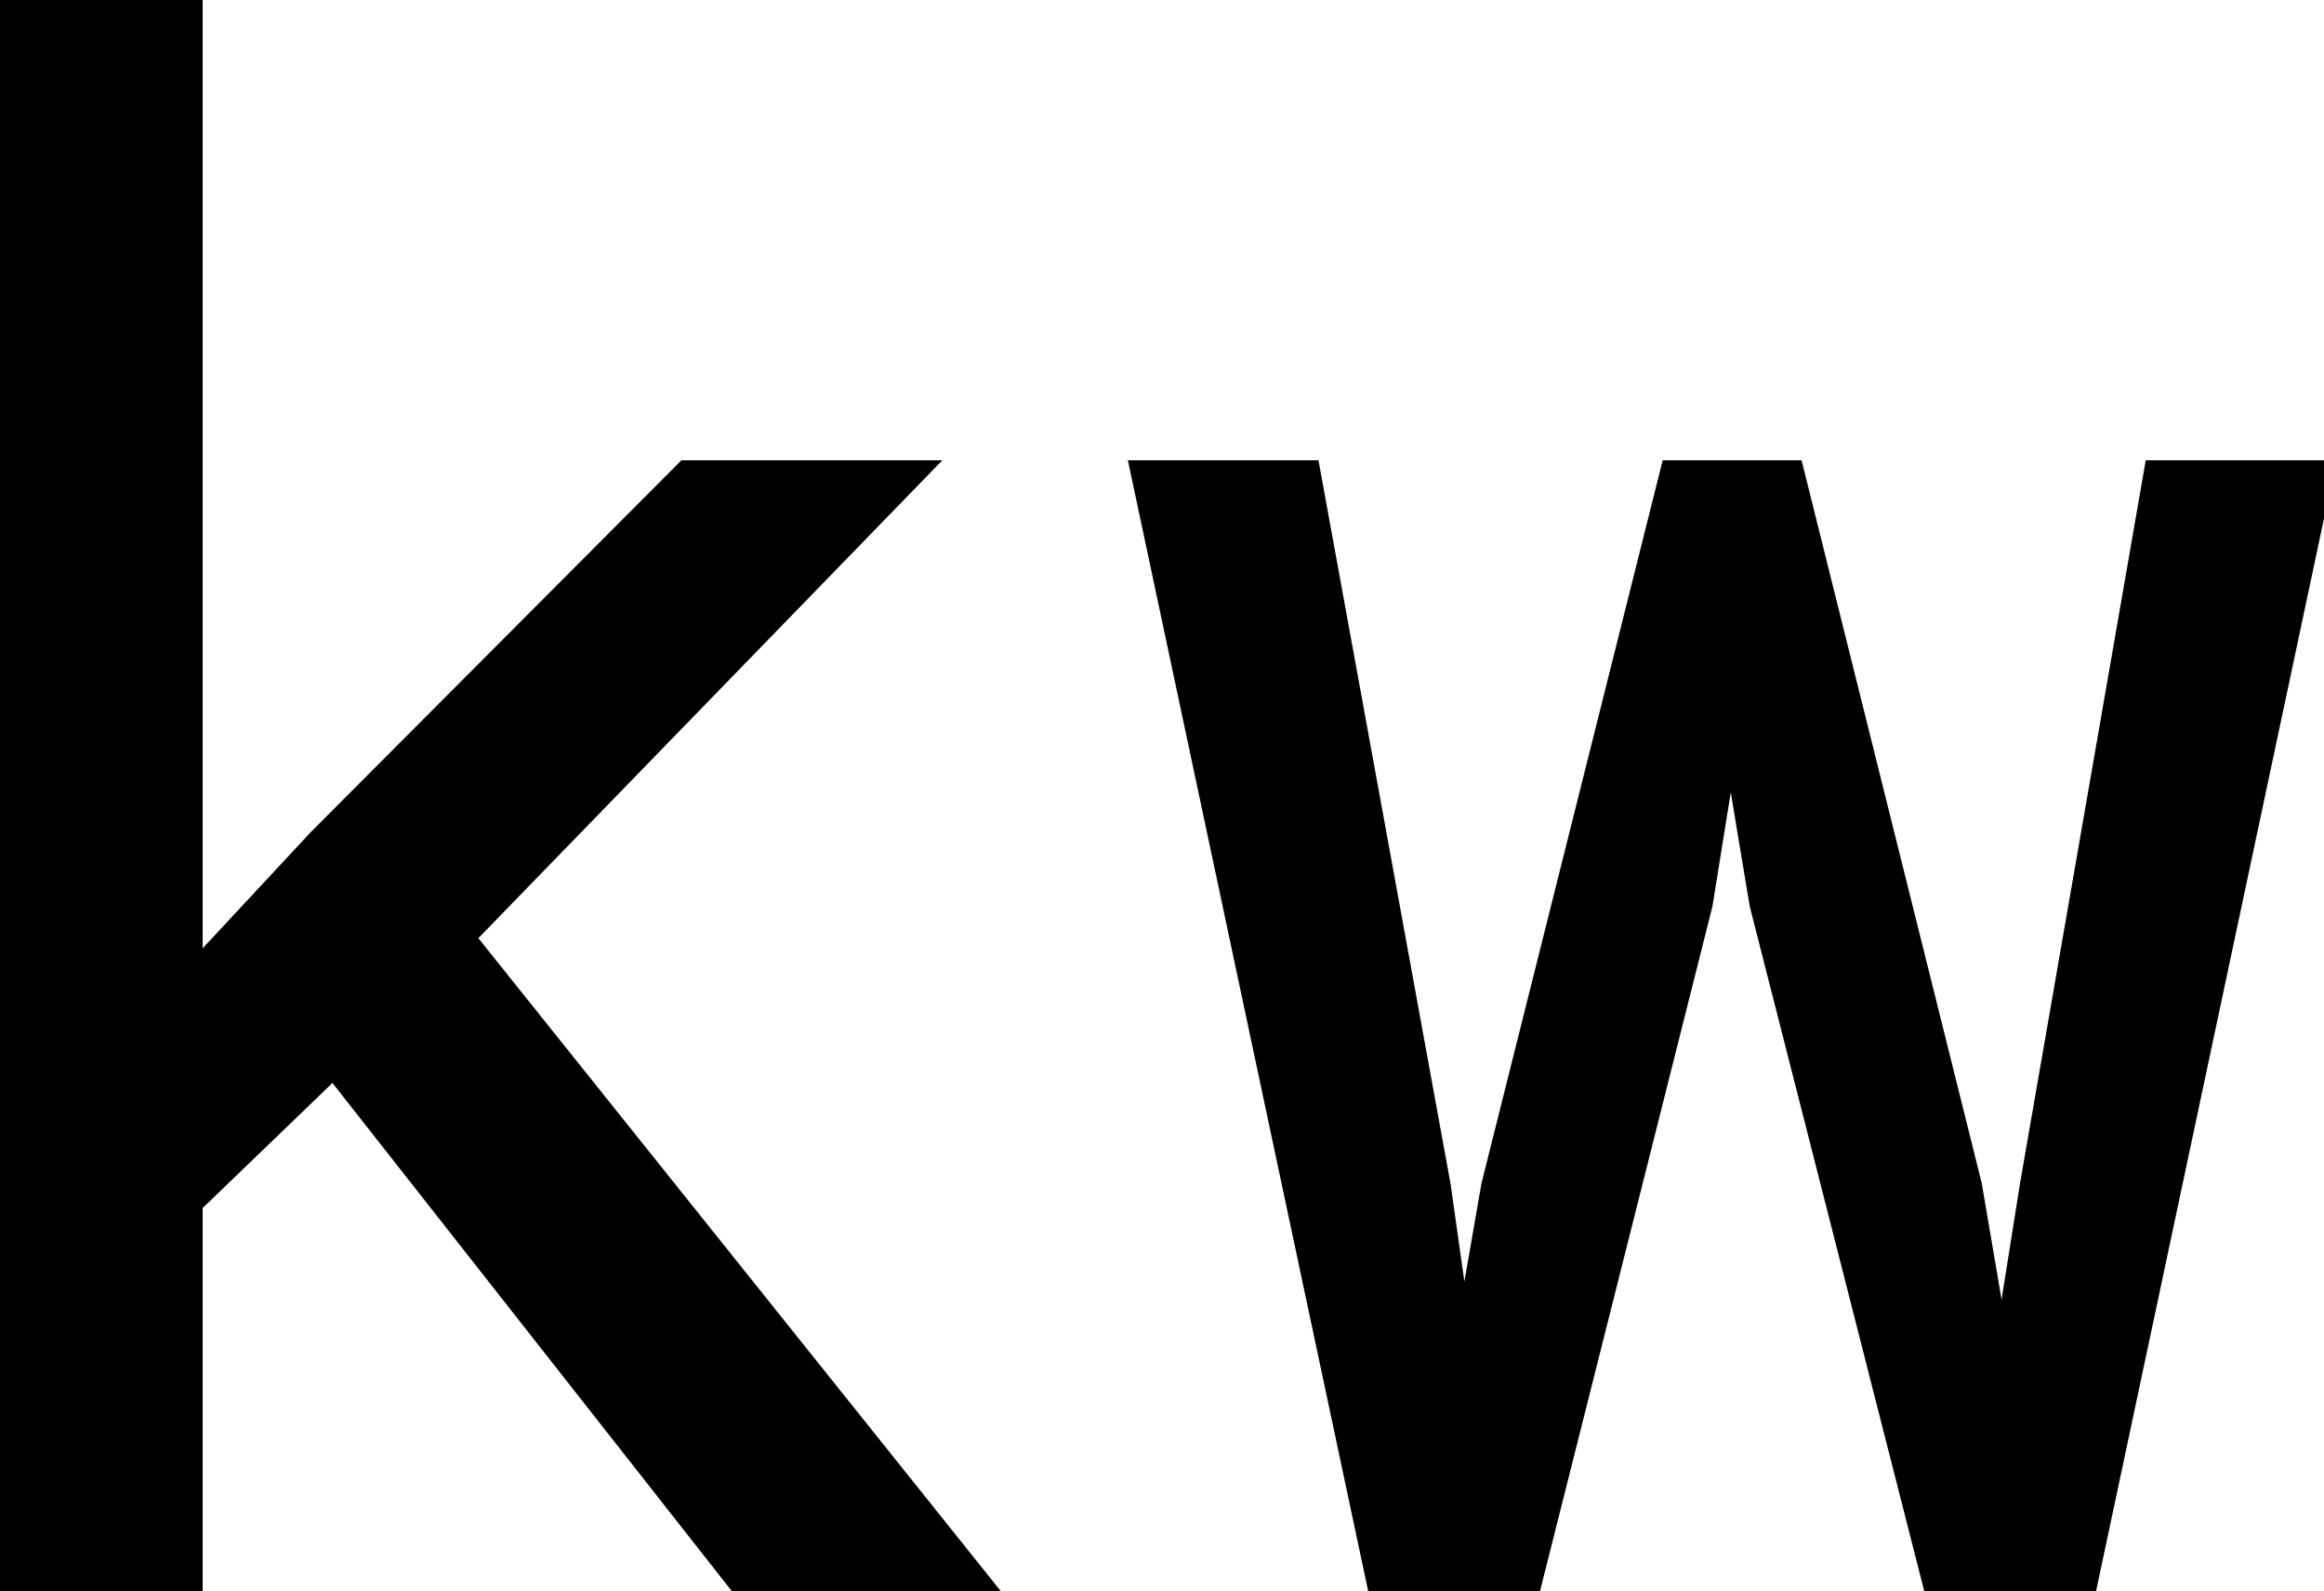 <svg width="109.57" height="75" viewBox="0 0 109.57 75" xmlns="http://www.w3.org/2000/svg"><g id="svgGroup" stroke-linecap="round" fill-rule="evenodd" font-size="9pt" stroke="#000" stroke-width="0.25mm" fill="#000" style="stroke:#000;stroke-width:0.25mm;fill:#000"><path d="M 53.76 22.168 L 64.99 75 L 72.119 75 L 80.273 42.627 L 81.592 34.424 L 82.959 42.627 L 91.211 75 L 98.34 75 L 109.57 22.168 L 101.563 22.168 L 95.703 55.859 L 94.385 64.16 L 92.969 55.859 L 84.57 22.168 L 78.76 22.168 L 70.313 55.859 L 68.994 63.428 L 67.92 55.859 L 61.768 22.168 L 53.76 22.168 Z M 9.082 56.738 L 15.723 50.342 L 35.107 75 L 46.582 75 L 21.924 44.189 L 43.311 22.168 L 32.324 22.168 L 14.99 39.551 L 9.082 45.898 L 9.082 0 L 0 0 L 0 75 L 9.082 75 L 9.082 56.738 Z" vector-effect="non-scaling-stroke"/></g></svg>